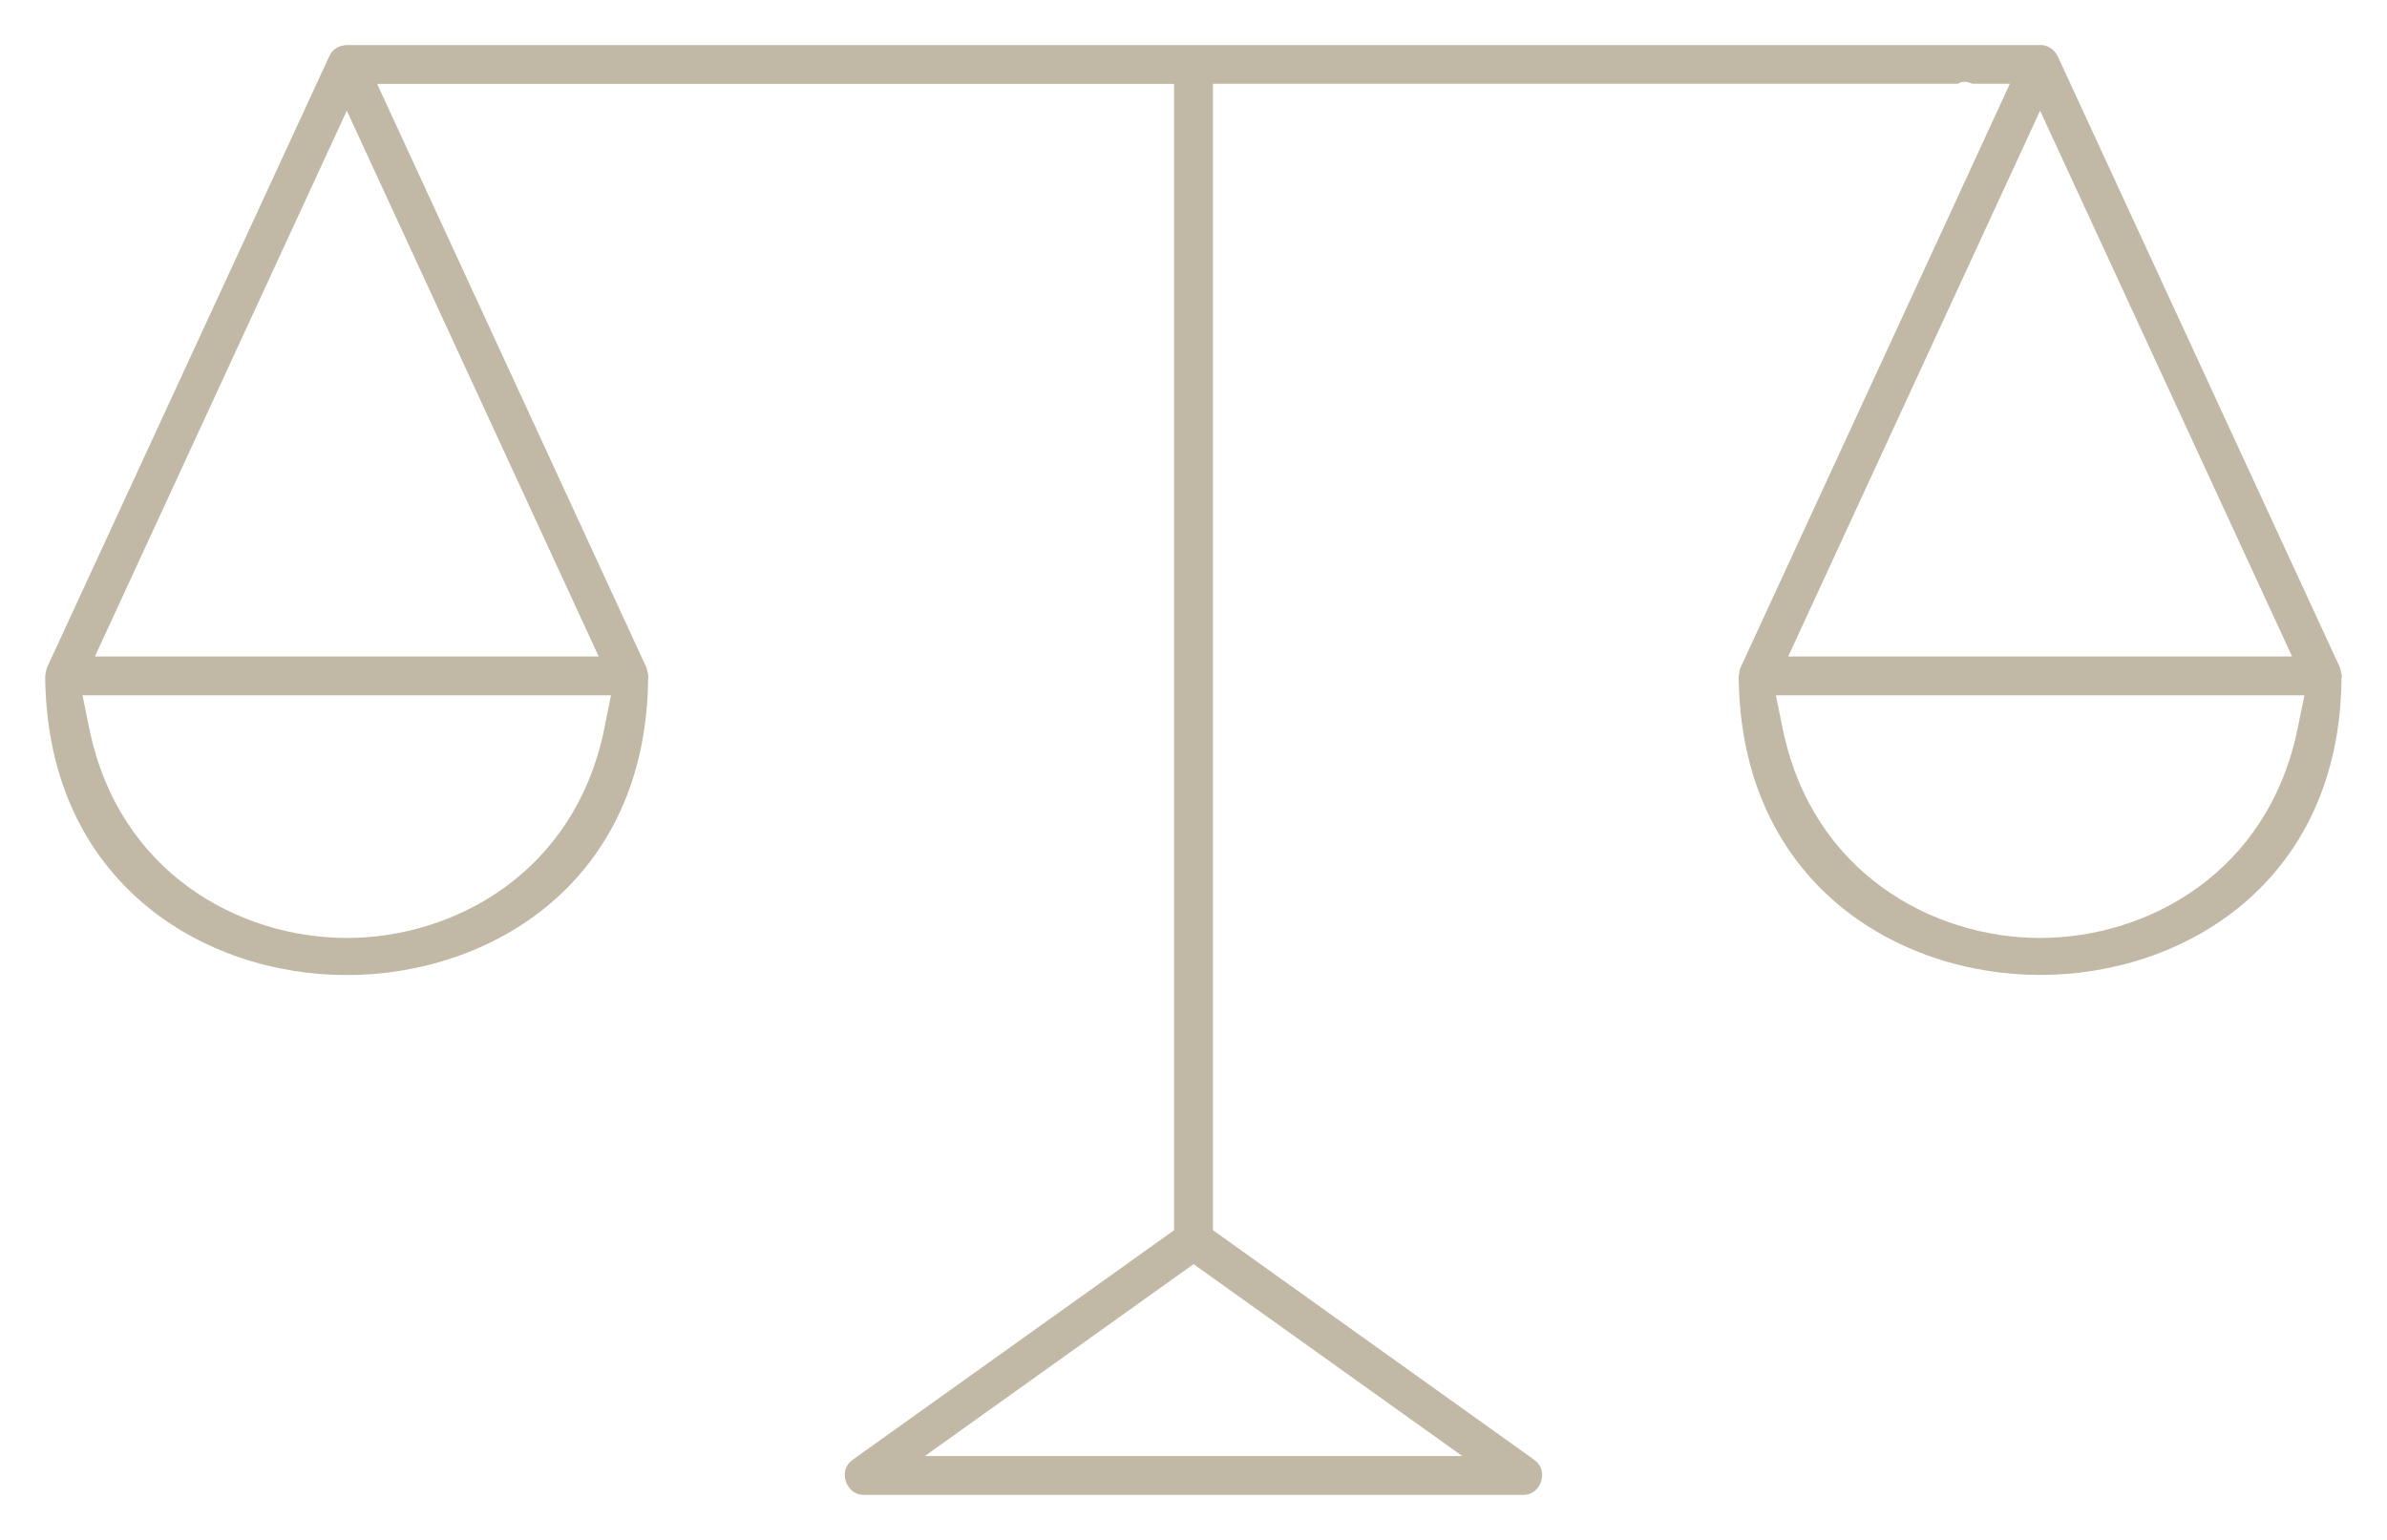 <?xml version="1.0" encoding="UTF-8"?><svg id="Capa_1" xmlns="http://www.w3.org/2000/svg" viewBox="0 0 236.15 152.35"><defs><style>.cls-1{fill:#c1b9a5;}</style></defs><polygon class="cls-1" points="231.48 66.02 231.46 65.99 231.48 66.03 231.48 66.02"/><path class="cls-1" d="M231.68,66.84s-.12-.59-.19-.81L203.59,5.6c-.36-.78-1.16-1.19-1.75-1.14H34.41c-1.11,0-1.61,.61-1.84,1.12L4.64,66.07c-.06,.17-.17,.74-.17,.95,.23,20.29,15.63,29.45,29.84,29.45h0c14.2,0,29.59-9.16,29.81-29.27l.02-.33c-.01-.06-.12-.62-.19-.83L37.31,8.3H116.15V121.72l-31.77,22.69c-1.02,.74-.83,1.75-.7,2.15,.1,.31,.53,1.34,1.82,1.34h65.15c1.29,0,1.72-1.02,1.82-1.33,.1-.31,.35-1.4-.71-2.16l-31.76-22.7V8.29h73.69c.47-.3,.91-.22,1.46,0h3.69l-1.79,3.88h0c-.06,.14-1.5,3.25-3.65,7.93-.53,1.16-1.13,2.45-1.79,3.88l-19.46,42.17c-.05,.14-.14,.68-.14,.88,.23,20.27,15.63,29.43,29.84,29.43h0c14.2,0,29.58-9.16,29.8-29.27l.03-.36Zm-171.89,5.23c-2.92,14.32-14.9,20.73-25.48,20.73-10.58,0-22.56-6.41-25.48-20.73l-.67-3.28H60.45l-.67,3.28Zm-.56-7.12H9.39L34.31,10.95l24.92,54Zm85.43,79.11h-53.17l26.59-18.99,26.59,18.99ZM201.83,10.95l24.93,54h-49.85l24.92-54Zm25.48,61.12c-2.93,14.32-14.9,20.73-25.48,20.73h0c-10.57,0-22.55-6.41-25.47-20.73l-.67-3.28h52.29l-.67,3.28Z"/></svg>